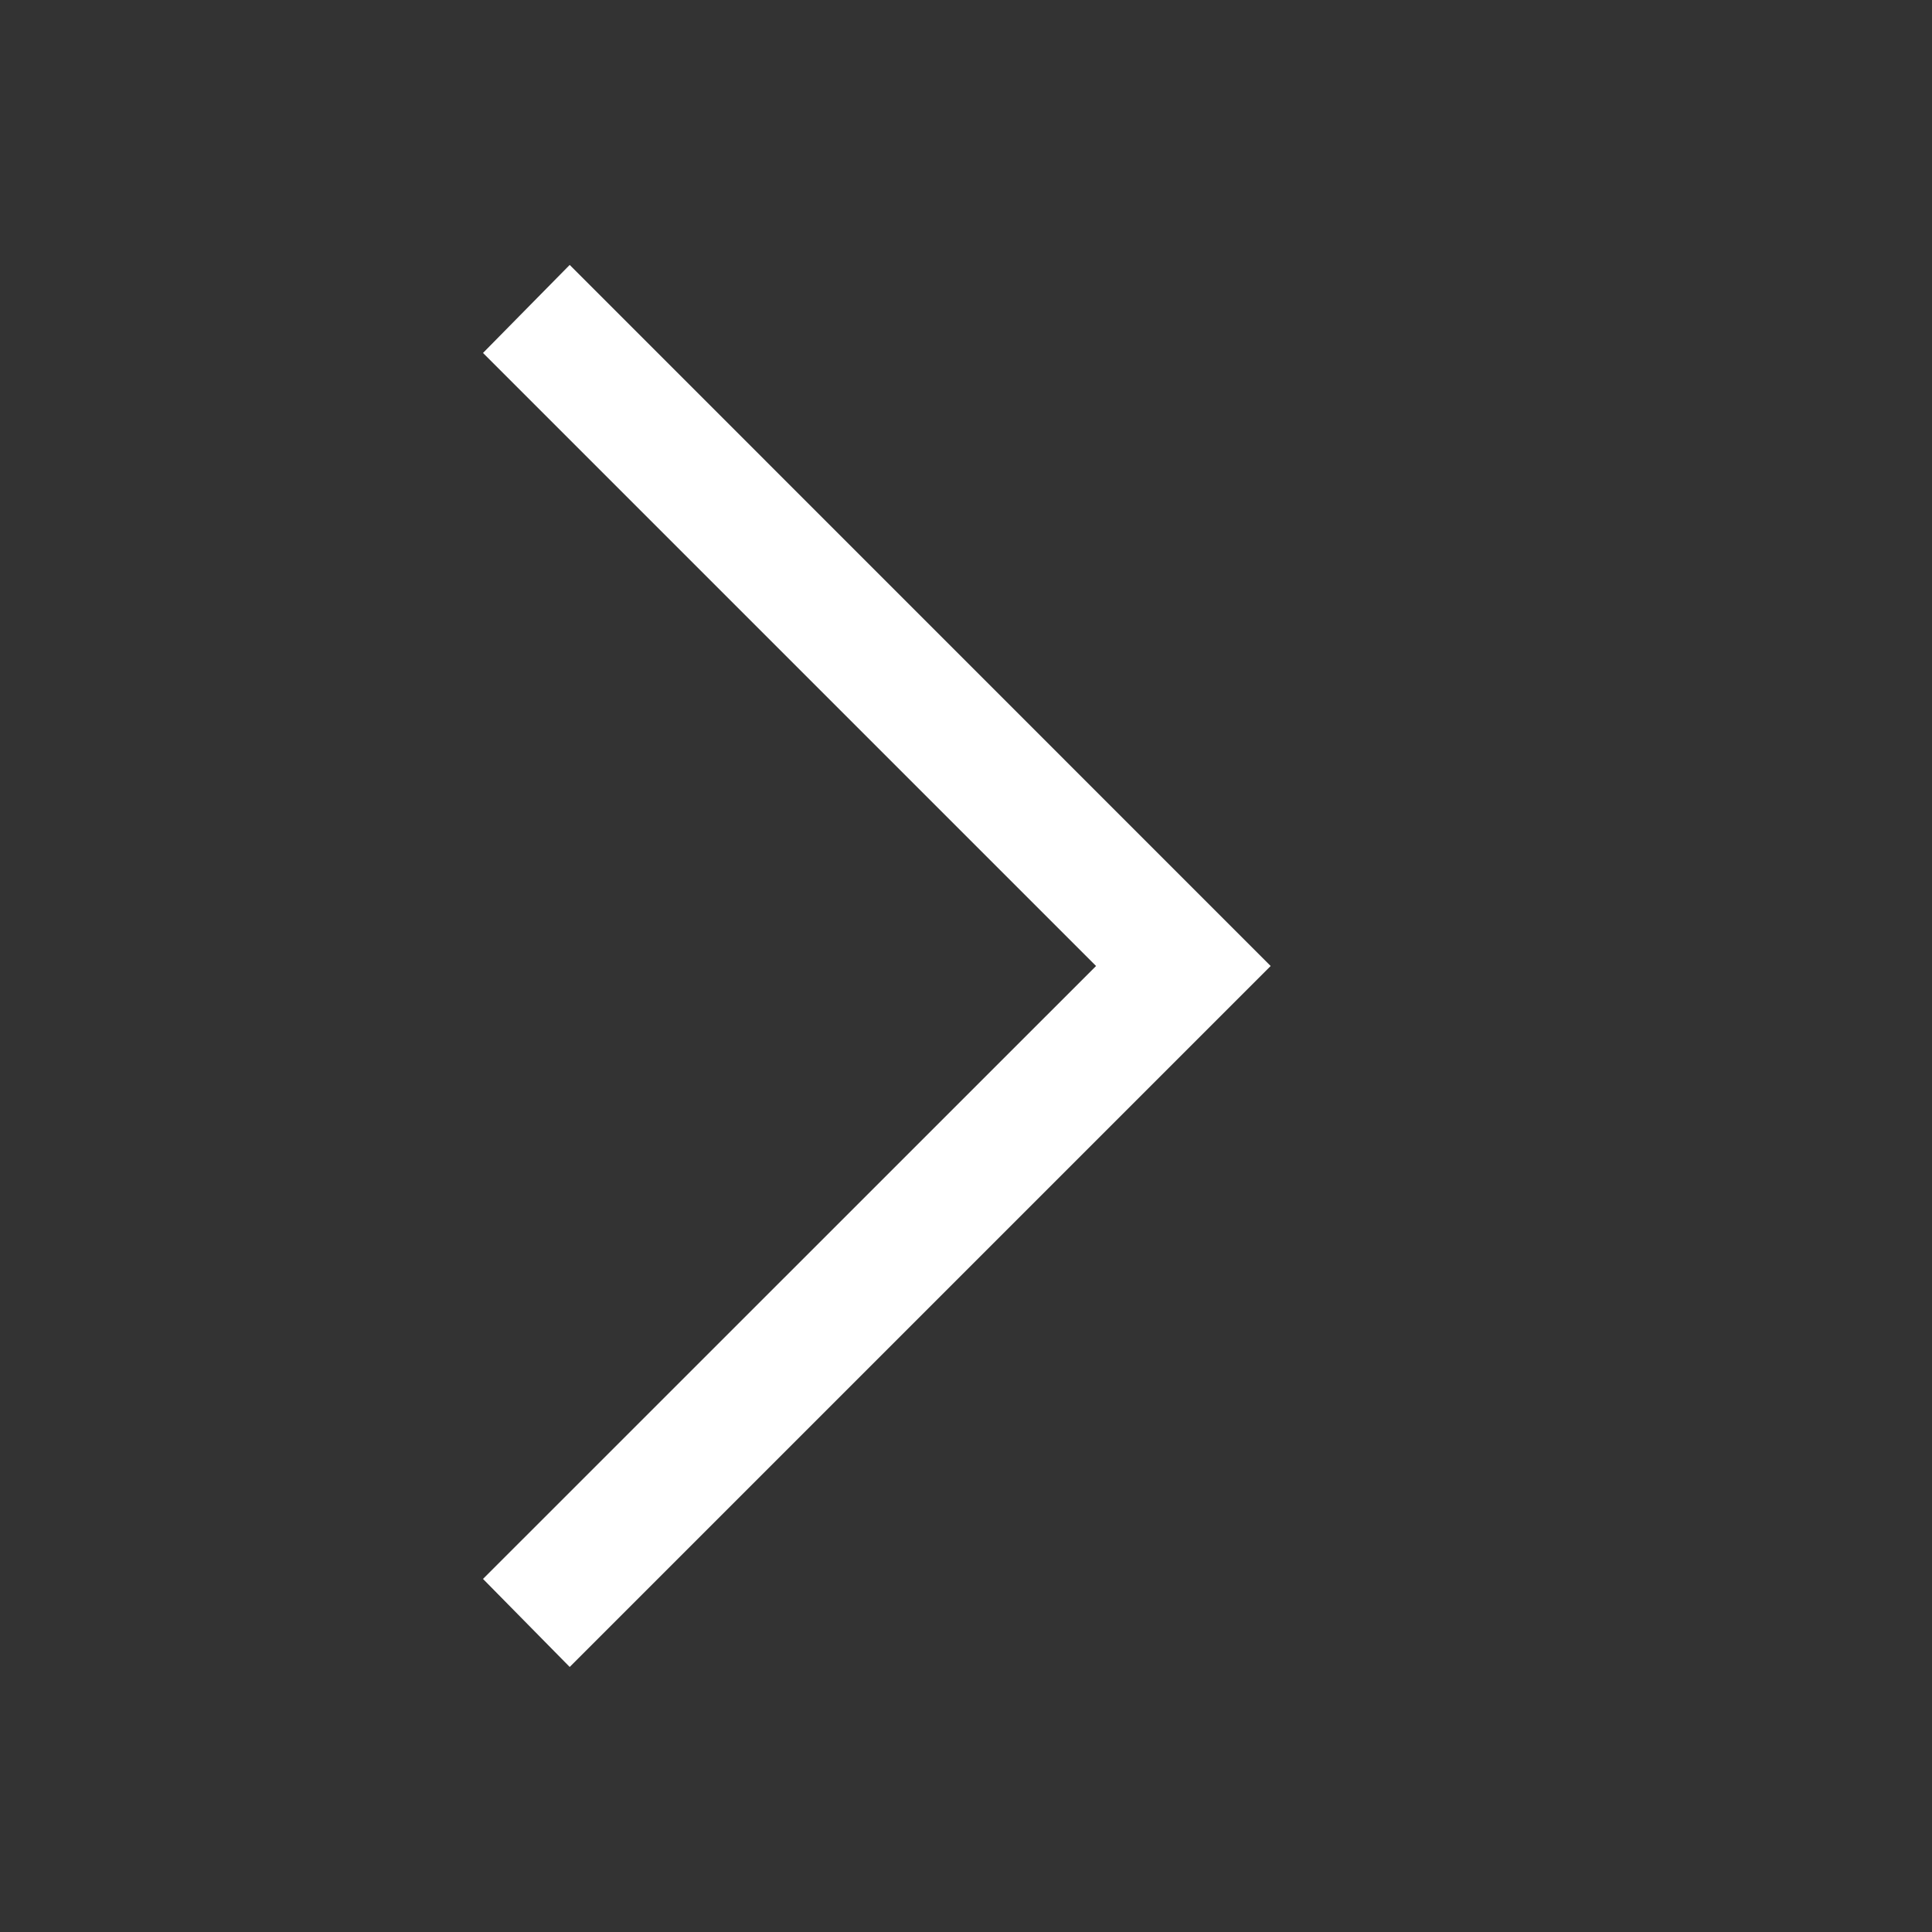 <svg xmlns="http://www.w3.org/2000/svg" width="16" height="16" viewBox="0 0 16 16" fill="none">
<rect x="0" y="0" width="16" height="16" fill="#333333" stroke="none"/>
<path d="M4.718 13.805L10.523 8L4.718 2.194L4 2.923L9.077 8L4 13.076L4.718 13.805Z" fill="white"/>
</svg>
